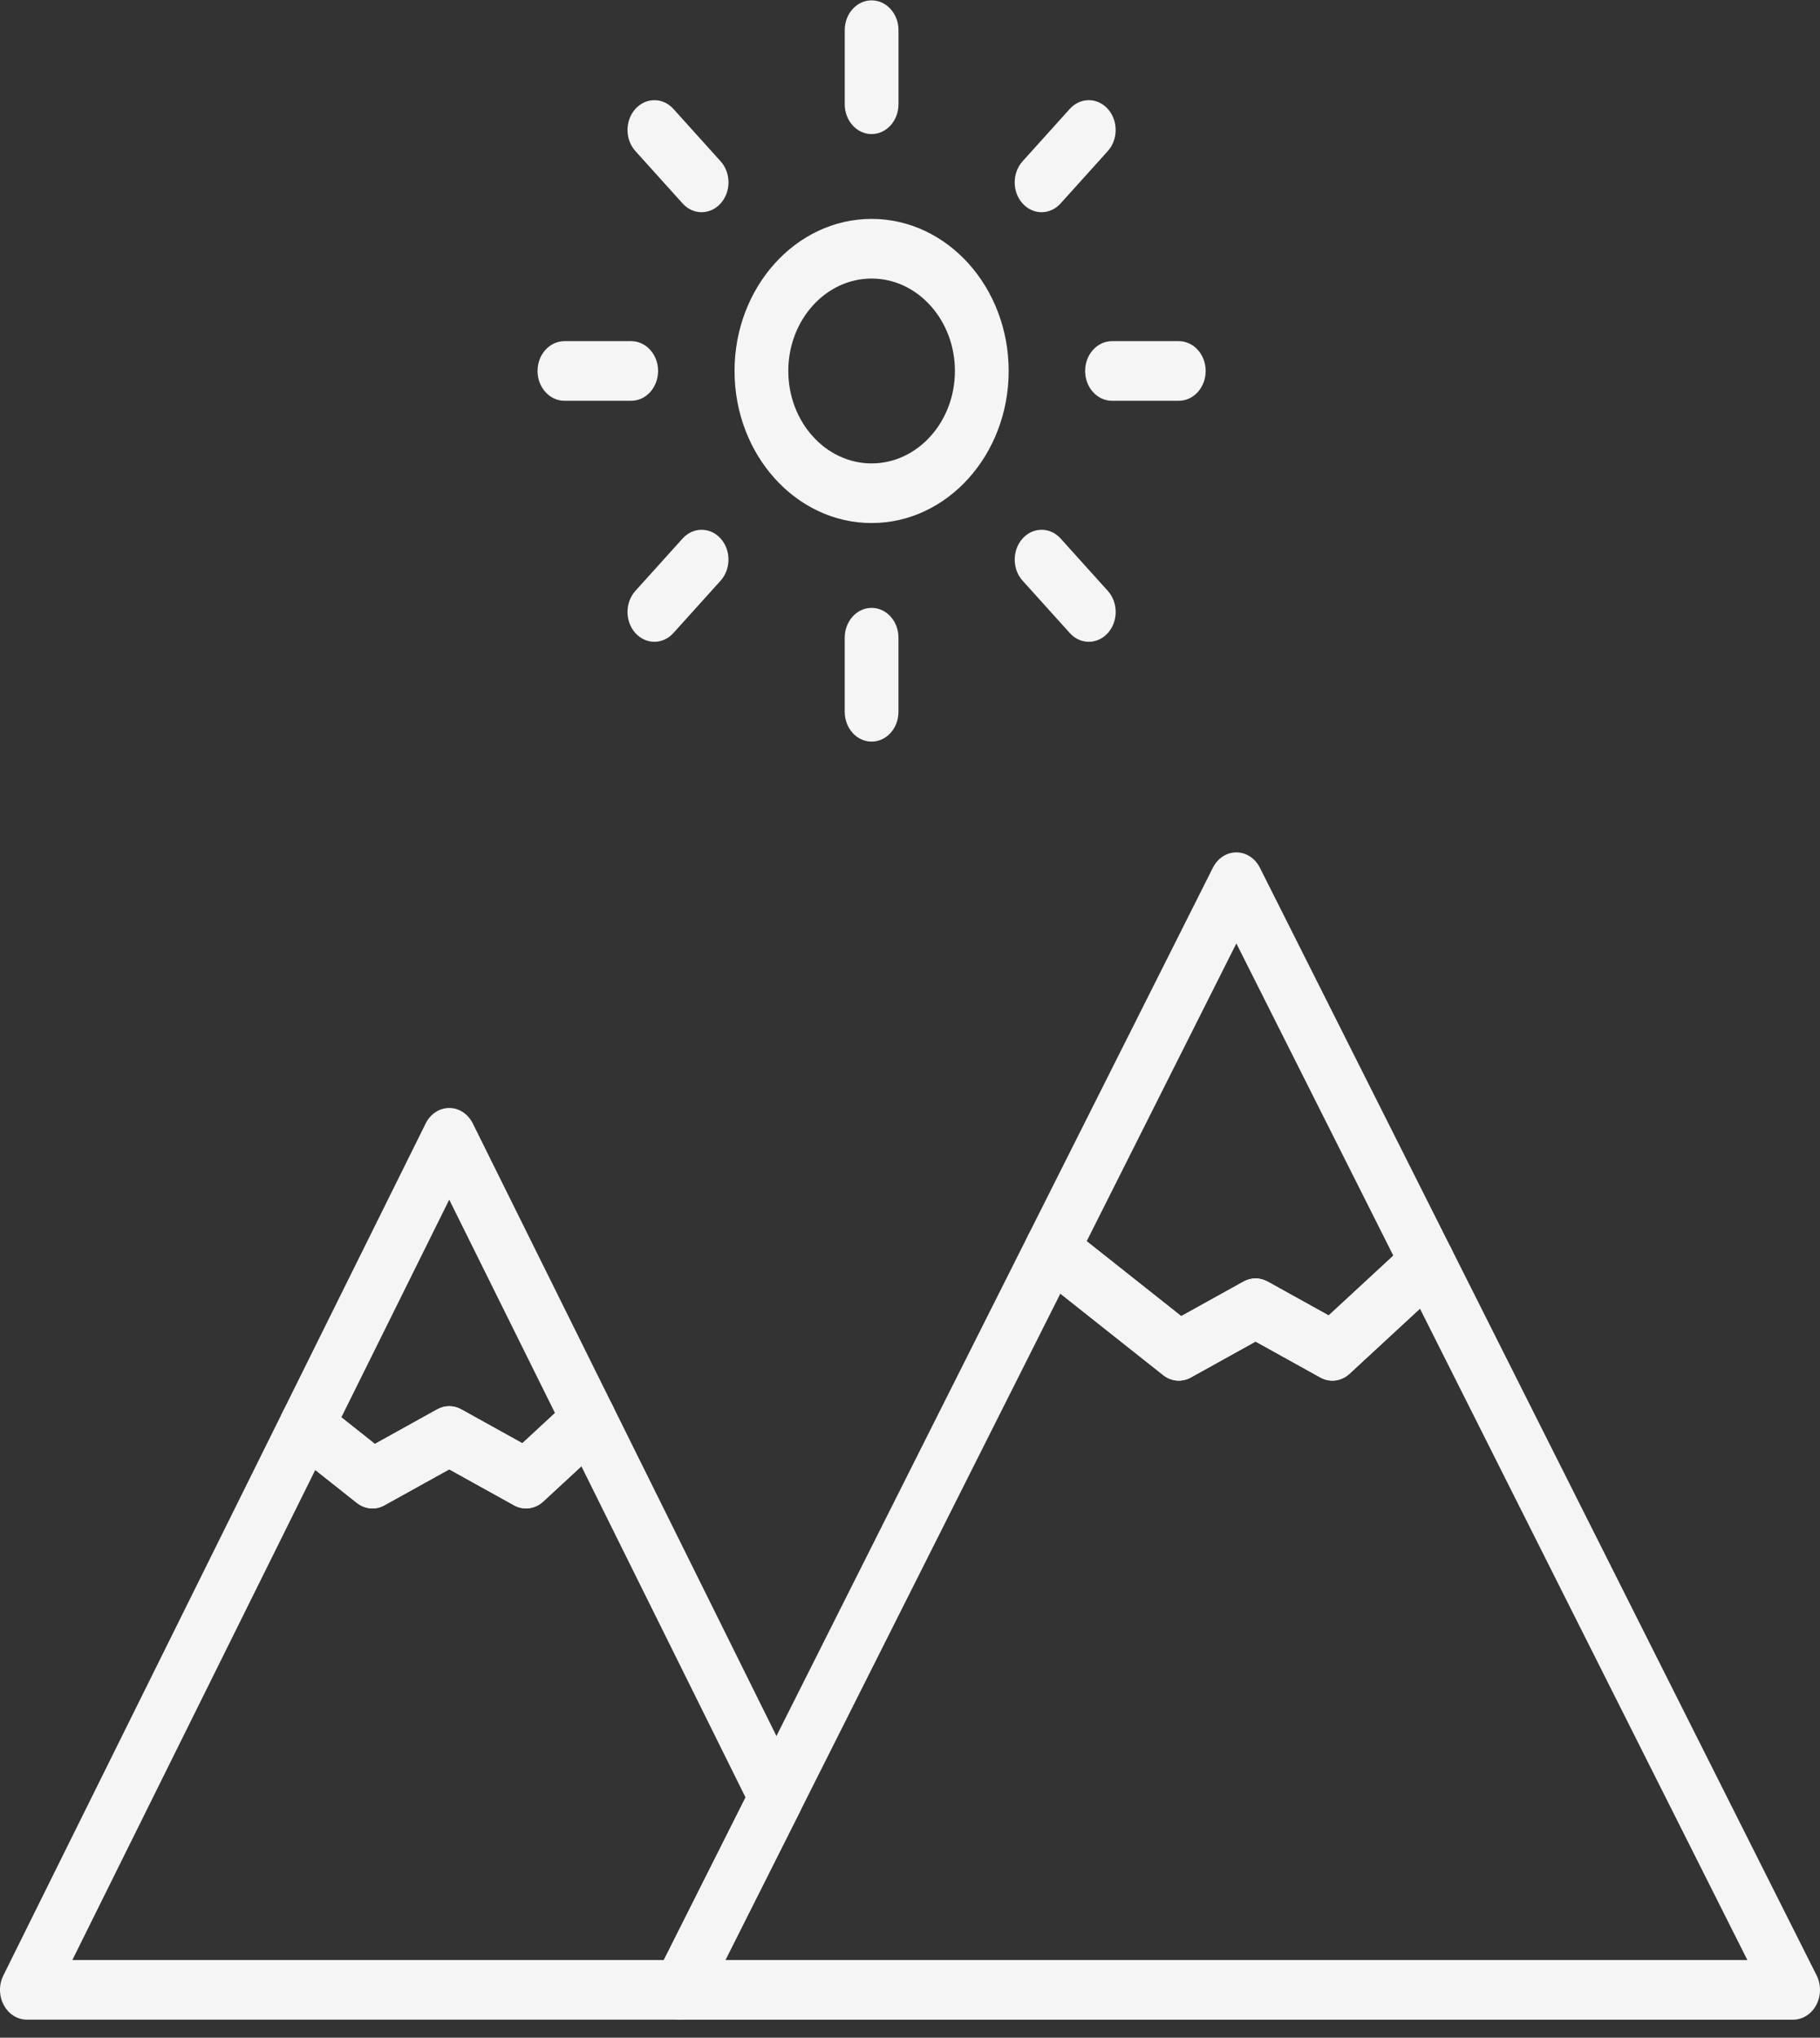 <?xml version="1.0" encoding="UTF-8"?> <svg xmlns="http://www.w3.org/2000/svg" width="84" height="94" viewBox="0 0 84 94" fill="none"><rect x="0" y="0" width="84" height="94" fill="#333333" stroke="none"/> <path d="M61.494 63.689C61.305 63.689 61.115 63.641 60.939 63.544L57.95 61.886L54.96 63.544C54.549 63.772 54.058 63.728 53.684 63.433L47.811 58.78C47.297 58.373 47.141 57.603 47.448 56.991L55.98 40.026C56.199 39.59 56.614 39.32 57.063 39.32C57.513 39.32 57.928 39.59 58.147 40.026L66.975 57.58C67.265 58.157 67.144 58.883 66.685 59.306L62.288 63.37C62.06 63.581 61.778 63.689 61.494 63.689ZM50.155 57.257L54.518 60.713L57.395 59.118C57.744 58.924 58.155 58.924 58.504 59.118L61.323 60.681L64.307 57.923L57.063 43.52L50.155 57.257Z" fill="#F5F5F5"></path> <path d="M82.759 93.168H31.367C30.927 93.168 30.52 92.909 30.297 92.489C30.075 92.068 30.069 91.548 30.284 91.122L47.448 56.991C47.62 56.649 47.915 56.405 48.26 56.319C48.604 56.233 48.965 56.314 49.252 56.542L54.518 60.713L57.394 59.118C57.744 58.924 58.155 58.924 58.504 59.118L61.323 60.681L65.097 57.193C65.381 56.931 65.755 56.822 66.118 56.897C66.481 56.972 66.795 57.222 66.975 57.58L83.843 91.122C84.057 91.548 84.052 92.068 83.829 92.489C83.606 92.909 83.199 93.168 82.759 93.168ZM33.479 90.416H80.647L65.536 60.368L62.288 63.37C61.909 63.72 61.379 63.788 60.939 63.544L57.949 61.886L54.96 63.544C54.549 63.772 54.058 63.729 53.684 63.433L48.939 59.675L33.479 90.416Z" fill="#F5F5F5"></path> <path d="M24.278 69.584C24.089 69.584 23.899 69.537 23.724 69.439L20.734 67.781L17.744 69.439C17.334 69.667 16.843 69.624 16.469 69.328L13.415 66.909C12.903 66.504 12.746 65.738 13.049 65.127L19.647 51.824C19.865 51.385 20.282 51.111 20.734 51.111C21.186 51.111 21.603 51.385 21.821 51.824L28.282 64.851C28.568 65.428 28.445 66.149 27.989 66.571L25.072 69.266C24.845 69.476 24.563 69.584 24.278 69.584ZM15.755 65.381L17.303 66.608L20.179 65.013C20.529 64.819 20.939 64.819 21.289 65.013L24.107 66.576L25.615 65.183L20.734 55.341L15.755 65.381Z" fill="#F5F5F5"></path> <path d="M31.367 93.167H1.24C0.802 93.167 0.396 92.91 0.173 92.492C-0.051 92.073 -0.058 91.555 0.154 91.129L13.049 65.127C13.22 64.782 13.515 64.535 13.861 64.448C14.206 64.361 14.569 64.442 14.857 64.67L17.303 66.608L20.179 65.013C20.529 64.819 20.94 64.819 21.289 65.013L24.108 66.576L26.401 64.457C26.685 64.194 27.061 64.085 27.425 64.162C27.789 64.238 28.103 64.49 28.282 64.85L36.915 82.258C37.121 82.673 37.12 83.177 36.911 83.59L32.45 92.461C32.231 92.897 31.817 93.167 31.367 93.167ZM3.339 90.416H30.639L34.41 82.916L26.833 67.639L25.073 69.266C24.694 69.615 24.165 69.683 23.724 69.439L20.734 67.781L17.744 69.439C17.334 69.667 16.843 69.624 16.469 69.328L14.551 67.809L3.339 90.416Z" fill="#F5F5F5"></path> <path d="M40.228 24.128C36.74 24.128 33.902 20.981 33.902 17.113C33.902 13.245 36.74 10.098 40.228 10.098C43.716 10.098 46.554 13.245 46.554 17.113C46.554 20.981 43.716 24.128 40.228 24.128ZM40.228 12.849C38.108 12.849 36.383 14.762 36.383 17.113C36.383 19.464 38.108 21.377 40.228 21.377C42.348 21.377 44.073 19.464 44.073 17.113C44.073 14.762 42.348 12.849 40.228 12.849Z" fill="#F5F5F5"></path> <path d="M40.228 6.185C39.543 6.185 38.988 5.569 38.988 4.809V1.391C38.988 0.632 39.543 0.016 40.228 0.016C40.913 0.016 41.469 0.632 41.469 1.391V4.809C41.469 5.569 40.913 6.185 40.228 6.185Z" fill="#F5F5F5"></path> <path d="M40.228 34.211C39.543 34.211 38.987 33.595 38.987 32.835V29.417C38.987 28.657 39.543 28.041 40.228 28.041C40.913 28.041 41.468 28.657 41.468 29.417V32.835C41.468 33.595 40.913 34.211 40.228 34.211Z" fill="#F5F5F5"></path> <path d="M48.072 9.789C47.755 9.789 47.438 9.655 47.195 9.386C46.711 8.849 46.711 7.978 47.195 7.441L49.374 5.024C49.859 4.487 50.644 4.487 51.129 5.024C51.613 5.561 51.613 6.432 51.129 6.969L48.95 9.386C48.707 9.655 48.39 9.789 48.072 9.789Z" fill="#F5F5F5"></path> <path d="M30.203 29.606C29.885 29.606 29.567 29.471 29.325 29.203C28.841 28.666 28.841 27.795 29.325 27.258L31.505 24.841C31.989 24.304 32.774 24.304 33.259 24.841C33.743 25.378 33.743 26.249 33.259 26.786L31.079 29.203C30.837 29.471 30.52 29.606 30.203 29.606Z" fill="#F5F5F5"></path> <path d="M54.405 18.488H51.323C50.638 18.488 50.083 17.873 50.083 17.113C50.083 16.353 50.638 15.737 51.323 15.737H54.405C55.09 15.737 55.646 16.353 55.646 17.113C55.646 17.873 55.09 18.488 54.405 18.488Z" fill="#F5F5F5"></path> <path d="M29.133 18.488H26.051C25.366 18.488 24.81 17.873 24.81 17.113C24.81 16.353 25.366 15.737 26.051 15.737H29.133C29.818 15.737 30.373 16.353 30.373 17.113C30.373 17.873 29.818 18.488 29.133 18.488Z" fill="#F5F5F5"></path> <path d="M50.253 29.606C49.935 29.606 49.618 29.472 49.376 29.203L47.196 26.787C46.712 26.25 46.712 25.378 47.196 24.841C47.681 24.304 48.466 24.304 48.951 24.841L51.13 27.258C51.614 27.795 51.614 28.666 51.13 29.203C50.888 29.472 50.57 29.606 50.253 29.606Z" fill="#F5F5F5"></path> <path d="M32.382 9.789C32.065 9.789 31.747 9.654 31.505 9.386L29.326 6.969C28.841 6.432 28.841 5.561 29.326 5.024C29.81 4.487 30.596 4.487 31.08 5.024L33.259 7.441C33.744 7.978 33.744 8.849 33.259 9.386C33.017 9.654 32.7 9.789 32.382 9.789Z" fill="#F5F5F5"></path> </svg> 